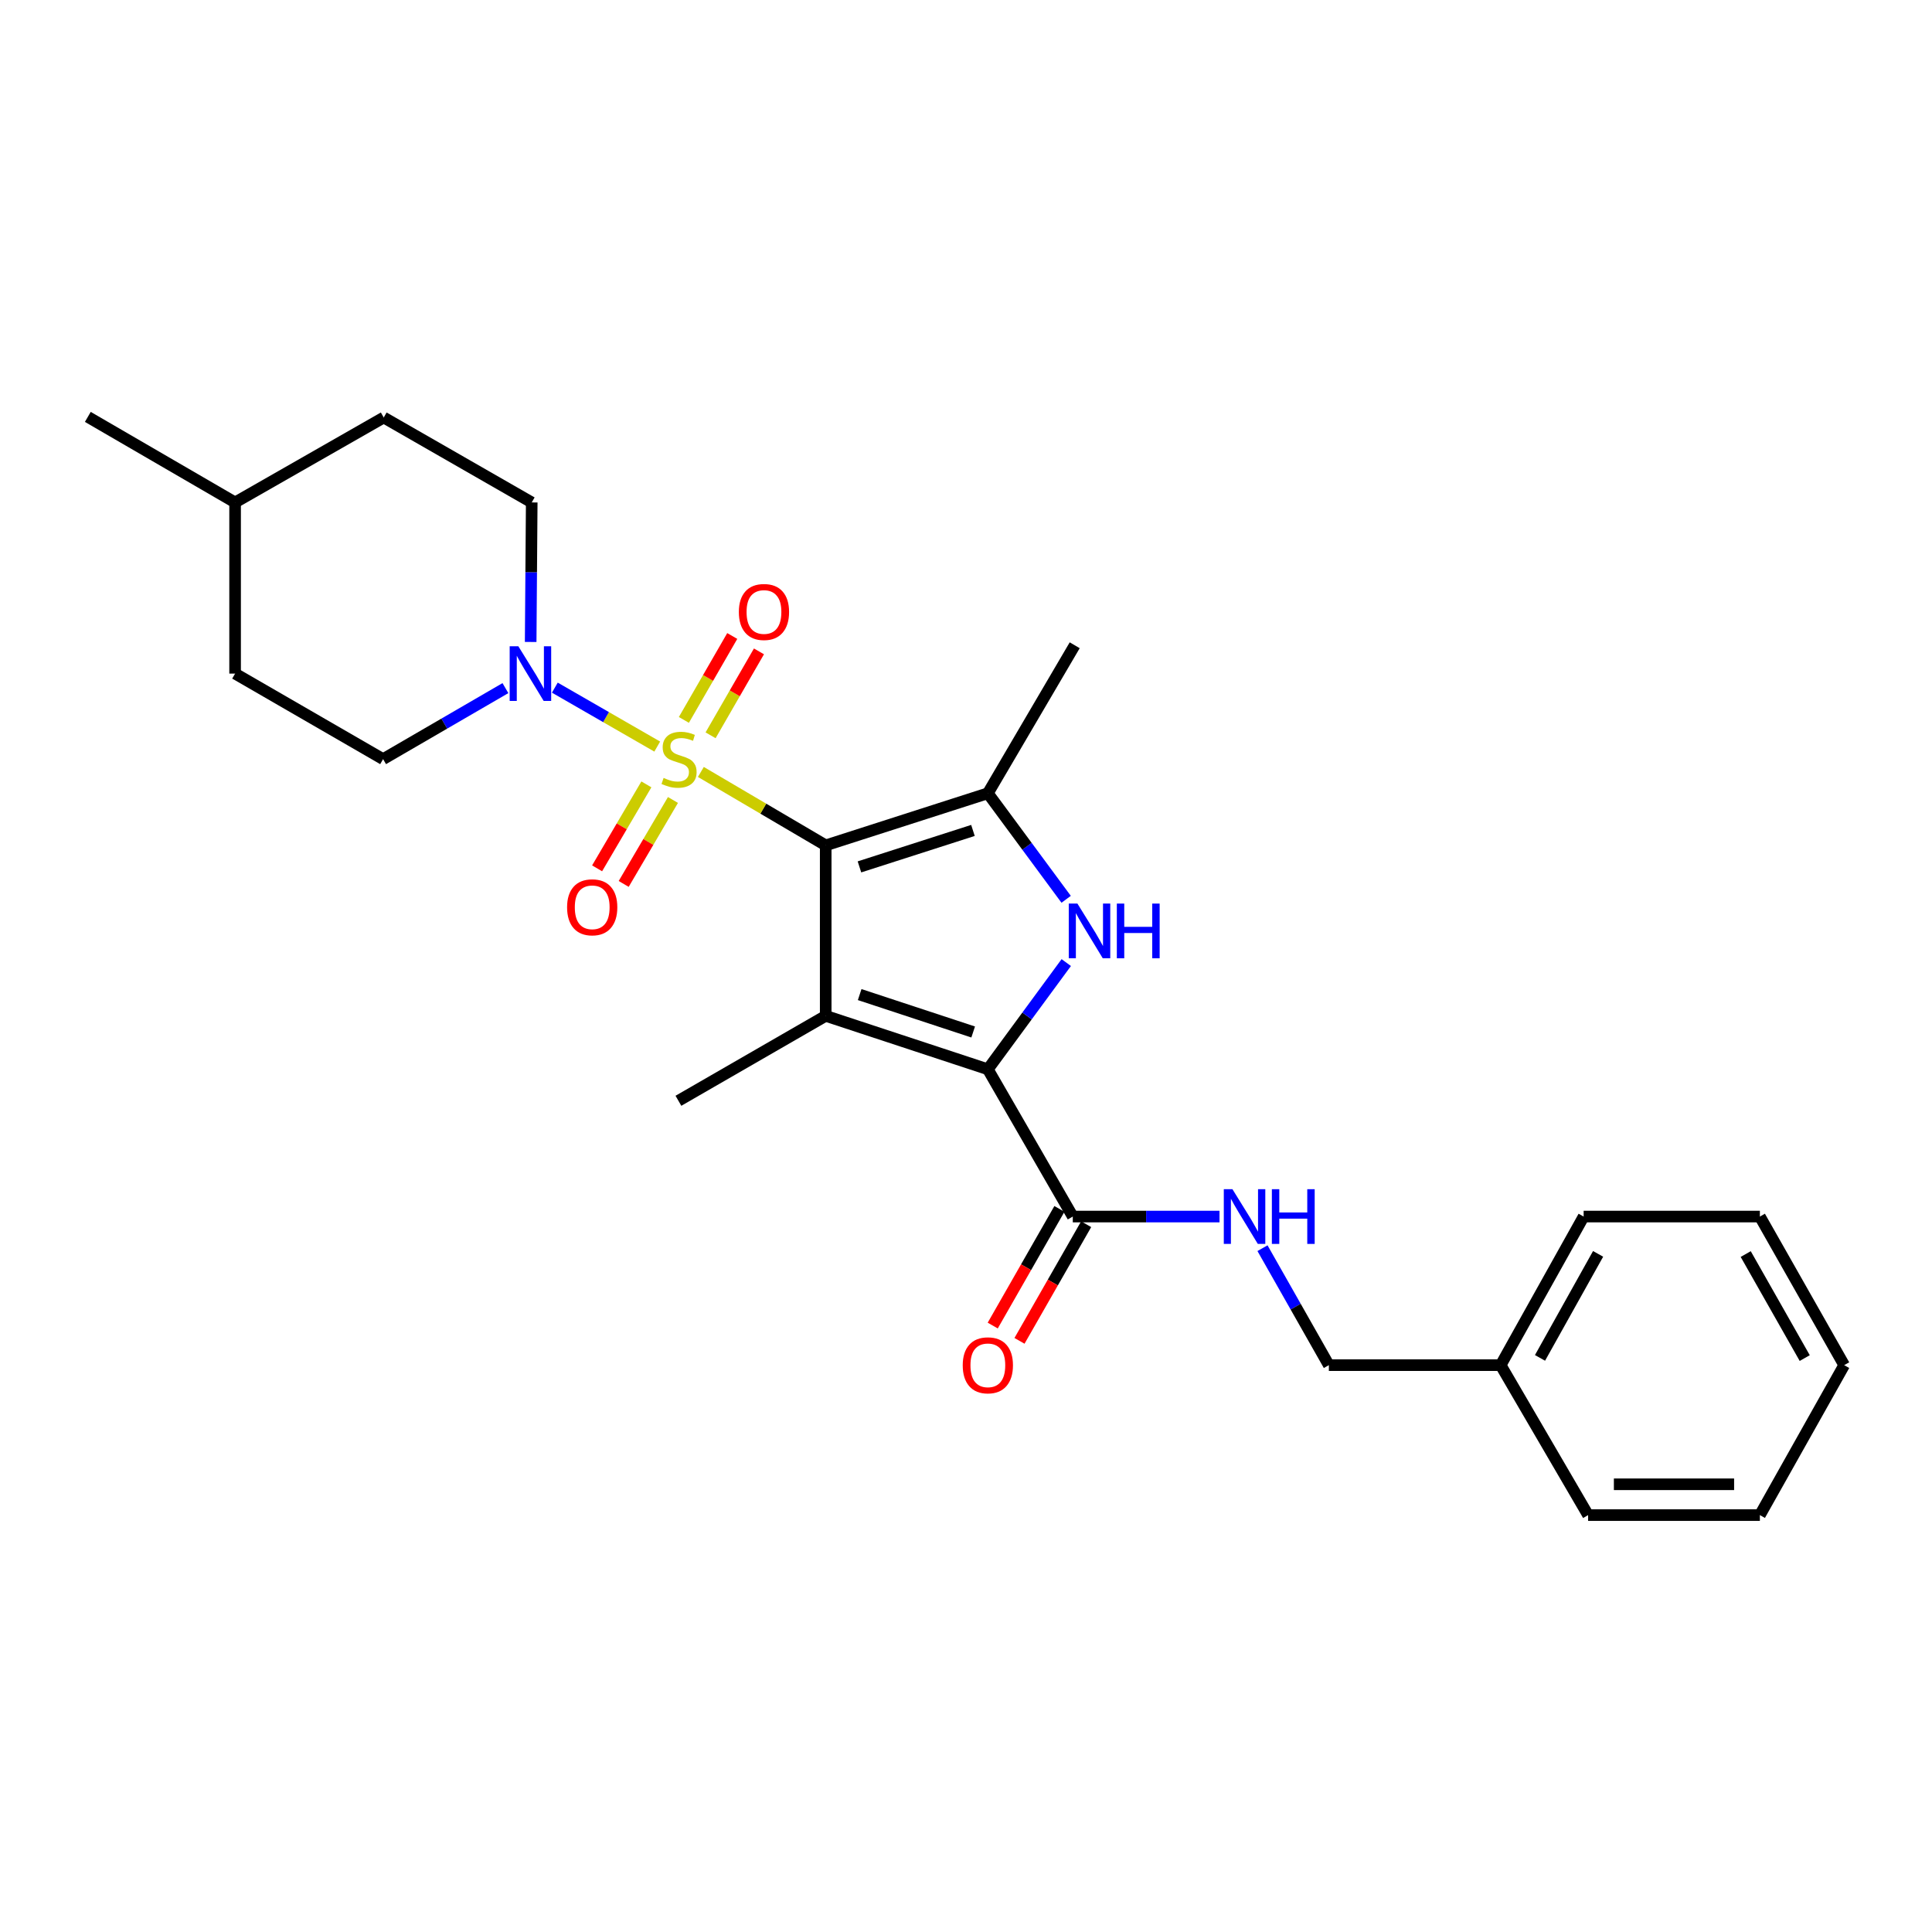 <?xml version='1.0' encoding='iso-8859-1'?>
<svg version='1.1' baseProfile='full'
              xmlns='http://www.w3.org/2000/svg'
                      xmlns:rdkit='http://www.rdkit.org/xml'
                      xmlns:xlink='http://www.w3.org/1999/xlink'
                  xml:space='preserve'
width='1000px' height='1000px' viewBox='0 0 1000 1000'>
<!-- END OF HEADER -->
<rect style='opacity:1.0;fill:#FFFFFF;stroke:none' width='1000' height='1000' x='0' y='0'> </rect>
<path class='bond-0' d='M 427.384,437.558 L 395.073,418.56' style='fill:none;fill-rule:evenodd;stroke:#000000;stroke-width:6px;stroke-linecap:butt;stroke-linejoin:miter;stroke-opacity:1' />
<path class='bond-0' d='M 395.073,418.56 L 362.762,399.561' style='fill:none;fill-rule:evenodd;stroke:#CCCC00;stroke-width:6px;stroke-linecap:butt;stroke-linejoin:miter;stroke-opacity:1' />
<path class='bond-1' d='M 427.384,437.558 L 427.384,525.798' style='fill:none;fill-rule:evenodd;stroke:#000000;stroke-width:6px;stroke-linecap:butt;stroke-linejoin:miter;stroke-opacity:1' />
<path class='bond-4' d='M 427.384,437.558 L 511.308,410.599' style='fill:none;fill-rule:evenodd;stroke:#000000;stroke-width:6px;stroke-linecap:butt;stroke-linejoin:miter;stroke-opacity:1' />
<path class='bond-4' d='M 444.851,448.701 L 503.598,429.83' style='fill:none;fill-rule:evenodd;stroke:#000000;stroke-width:6px;stroke-linecap:butt;stroke-linejoin:miter;stroke-opacity:1' />
<path class='bond-5' d='M 340.181,386.426 L 313.681,371.175' style='fill:none;fill-rule:evenodd;stroke:#CCCC00;stroke-width:6px;stroke-linecap:butt;stroke-linejoin:miter;stroke-opacity:1' />
<path class='bond-5' d='M 313.681,371.175 L 287.182,355.924' style='fill:none;fill-rule:evenodd;stroke:#0000FF;stroke-width:6px;stroke-linecap:butt;stroke-linejoin:miter;stroke-opacity:1' />
<path class='bond-7' d='M 334.565,405.992 L 321.813,427.721' style='fill:none;fill-rule:evenodd;stroke:#CCCC00;stroke-width:6px;stroke-linecap:butt;stroke-linejoin:miter;stroke-opacity:1' />
<path class='bond-7' d='M 321.813,427.721 L 309.061,449.45' style='fill:none;fill-rule:evenodd;stroke:#FF0000;stroke-width:6px;stroke-linecap:butt;stroke-linejoin:miter;stroke-opacity:1' />
<path class='bond-7' d='M 348.323,414.066 L 335.571,435.795' style='fill:none;fill-rule:evenodd;stroke:#CCCC00;stroke-width:6px;stroke-linecap:butt;stroke-linejoin:miter;stroke-opacity:1' />
<path class='bond-7' d='M 335.571,435.795 L 322.818,457.524' style='fill:none;fill-rule:evenodd;stroke:#FF0000;stroke-width:6px;stroke-linecap:butt;stroke-linejoin:miter;stroke-opacity:1' />
<path class='bond-8' d='M 367.797,380.591 L 380.315,358.871' style='fill:none;fill-rule:evenodd;stroke:#CCCC00;stroke-width:6px;stroke-linecap:butt;stroke-linejoin:miter;stroke-opacity:1' />
<path class='bond-8' d='M 380.315,358.871 L 392.834,337.151' style='fill:none;fill-rule:evenodd;stroke:#FF0000;stroke-width:6px;stroke-linecap:butt;stroke-linejoin:miter;stroke-opacity:1' />
<path class='bond-8' d='M 353.976,372.625 L 366.495,350.905' style='fill:none;fill-rule:evenodd;stroke:#CCCC00;stroke-width:6px;stroke-linecap:butt;stroke-linejoin:miter;stroke-opacity:1' />
<path class='bond-8' d='M 366.495,350.905 L 379.013,329.185' style='fill:none;fill-rule:evenodd;stroke:#FF0000;stroke-width:6px;stroke-linecap:butt;stroke-linejoin:miter;stroke-opacity:1' />
<path class='bond-2' d='M 427.384,525.798 L 511.308,553.456' style='fill:none;fill-rule:evenodd;stroke:#000000;stroke-width:6px;stroke-linecap:butt;stroke-linejoin:miter;stroke-opacity:1' />
<path class='bond-2' d='M 444.966,514.796 L 503.712,534.157' style='fill:none;fill-rule:evenodd;stroke:#000000;stroke-width:6px;stroke-linecap:butt;stroke-linejoin:miter;stroke-opacity:1' />
<path class='bond-13' d='M 427.384,525.798 L 351.152,569.762' style='fill:none;fill-rule:evenodd;stroke:#000000;stroke-width:6px;stroke-linecap:butt;stroke-linejoin:miter;stroke-opacity:1' />
<path class='bond-6' d='M 511.308,553.456 L 555.273,629.688' style='fill:none;fill-rule:evenodd;stroke:#000000;stroke-width:6px;stroke-linecap:butt;stroke-linejoin:miter;stroke-opacity:1' />
<path class='bond-26' d='M 511.308,553.456 L 531.6,525.844' style='fill:none;fill-rule:evenodd;stroke:#000000;stroke-width:6px;stroke-linecap:butt;stroke-linejoin:miter;stroke-opacity:1' />
<path class='bond-26' d='M 531.6,525.844 L 551.892,498.232' style='fill:none;fill-rule:evenodd;stroke:#0000FF;stroke-width:6px;stroke-linecap:butt;stroke-linejoin:miter;stroke-opacity:1' />
<path class='bond-3' d='M 551.838,465.476 L 531.573,438.038' style='fill:none;fill-rule:evenodd;stroke:#0000FF;stroke-width:6px;stroke-linecap:butt;stroke-linejoin:miter;stroke-opacity:1' />
<path class='bond-3' d='M 531.573,438.038 L 511.308,410.599' style='fill:none;fill-rule:evenodd;stroke:#000000;stroke-width:6px;stroke-linecap:butt;stroke-linejoin:miter;stroke-opacity:1' />
<path class='bond-15' d='M 511.308,410.599 L 556.265,333.986' style='fill:none;fill-rule:evenodd;stroke:#000000;stroke-width:6px;stroke-linecap:butt;stroke-linejoin:miter;stroke-opacity:1' />
<path class='bond-10' d='M 261.604,356.169 L 229.947,374.548' style='fill:none;fill-rule:evenodd;stroke:#0000FF;stroke-width:6px;stroke-linecap:butt;stroke-linejoin:miter;stroke-opacity:1' />
<path class='bond-10' d='M 229.947,374.548 L 198.29,392.928' style='fill:none;fill-rule:evenodd;stroke:#000000;stroke-width:6px;stroke-linecap:butt;stroke-linejoin:miter;stroke-opacity:1' />
<path class='bond-11' d='M 274.673,332.278 L 274.947,296.169' style='fill:none;fill-rule:evenodd;stroke:#0000FF;stroke-width:6px;stroke-linecap:butt;stroke-linejoin:miter;stroke-opacity:1' />
<path class='bond-11' d='M 274.947,296.169 L 275.222,260.059' style='fill:none;fill-rule:evenodd;stroke:#000000;stroke-width:6px;stroke-linecap:butt;stroke-linejoin:miter;stroke-opacity:1' />
<path class='bond-9' d='M 555.273,629.688 L 593.244,629.688' style='fill:none;fill-rule:evenodd;stroke:#000000;stroke-width:6px;stroke-linecap:butt;stroke-linejoin:miter;stroke-opacity:1' />
<path class='bond-9' d='M 593.244,629.688 L 631.215,629.688' style='fill:none;fill-rule:evenodd;stroke:#0000FF;stroke-width:6px;stroke-linecap:butt;stroke-linejoin:miter;stroke-opacity:1' />
<path class='bond-12' d='M 548.348,625.73 L 531.092,655.919' style='fill:none;fill-rule:evenodd;stroke:#000000;stroke-width:6px;stroke-linecap:butt;stroke-linejoin:miter;stroke-opacity:1' />
<path class='bond-12' d='M 531.092,655.919 L 513.835,686.109' style='fill:none;fill-rule:evenodd;stroke:#FF0000;stroke-width:6px;stroke-linecap:butt;stroke-linejoin:miter;stroke-opacity:1' />
<path class='bond-12' d='M 562.197,633.646 L 544.941,663.836' style='fill:none;fill-rule:evenodd;stroke:#000000;stroke-width:6px;stroke-linecap:butt;stroke-linejoin:miter;stroke-opacity:1' />
<path class='bond-12' d='M 544.941,663.836 L 527.684,694.025' style='fill:none;fill-rule:evenodd;stroke:#FF0000;stroke-width:6px;stroke-linecap:butt;stroke-linejoin:miter;stroke-opacity:1' />
<path class='bond-14' d='M 653.465,646.059 L 670.64,676.33' style='fill:none;fill-rule:evenodd;stroke:#0000FF;stroke-width:6px;stroke-linecap:butt;stroke-linejoin:miter;stroke-opacity:1' />
<path class='bond-14' d='M 670.64,676.33 L 687.814,706.602' style='fill:none;fill-rule:evenodd;stroke:#000000;stroke-width:6px;stroke-linecap:butt;stroke-linejoin:miter;stroke-opacity:1' />
<path class='bond-16' d='M 198.29,392.928 L 121.686,348.653' style='fill:none;fill-rule:evenodd;stroke:#000000;stroke-width:6px;stroke-linecap:butt;stroke-linejoin:miter;stroke-opacity:1' />
<path class='bond-17' d='M 275.222,260.059 L 198.618,216.103' style='fill:none;fill-rule:evenodd;stroke:#000000;stroke-width:6px;stroke-linecap:butt;stroke-linejoin:miter;stroke-opacity:1' />
<path class='bond-18' d='M 687.814,706.602 L 776.736,706.602' style='fill:none;fill-rule:evenodd;stroke:#000000;stroke-width:6px;stroke-linecap:butt;stroke-linejoin:miter;stroke-opacity:1' />
<path class='bond-27' d='M 121.686,348.653 L 121.686,260.059' style='fill:none;fill-rule:evenodd;stroke:#000000;stroke-width:6px;stroke-linecap:butt;stroke-linejoin:miter;stroke-opacity:1' />
<path class='bond-19' d='M 198.618,216.103 L 121.686,260.059' style='fill:none;fill-rule:evenodd;stroke:#000000;stroke-width:6px;stroke-linecap:butt;stroke-linejoin:miter;stroke-opacity:1' />
<path class='bond-20' d='M 776.736,706.602 L 819.691,629.688' style='fill:none;fill-rule:evenodd;stroke:#000000;stroke-width:6px;stroke-linecap:butt;stroke-linejoin:miter;stroke-opacity:1' />
<path class='bond-20' d='M 797.107,702.843 L 827.175,649.003' style='fill:none;fill-rule:evenodd;stroke:#000000;stroke-width:6px;stroke-linecap:butt;stroke-linejoin:miter;stroke-opacity:1' />
<path class='bond-21' d='M 776.736,706.602 L 822.004,784.216' style='fill:none;fill-rule:evenodd;stroke:#000000;stroke-width:6px;stroke-linecap:butt;stroke-linejoin:miter;stroke-opacity:1' />
<path class='bond-22' d='M 121.686,260.059 L 45.455,215.784' style='fill:none;fill-rule:evenodd;stroke:#000000;stroke-width:6px;stroke-linecap:butt;stroke-linejoin:miter;stroke-opacity:1' />
<path class='bond-23' d='M 819.691,629.688 L 910.909,629.688' style='fill:none;fill-rule:evenodd;stroke:#000000;stroke-width:6px;stroke-linecap:butt;stroke-linejoin:miter;stroke-opacity:1' />
<path class='bond-24' d='M 822.004,784.216 L 910.909,784.216' style='fill:none;fill-rule:evenodd;stroke:#000000;stroke-width:6px;stroke-linecap:butt;stroke-linejoin:miter;stroke-opacity:1' />
<path class='bond-24' d='M 835.34,768.264 L 897.573,768.264' style='fill:none;fill-rule:evenodd;stroke:#000000;stroke-width:6px;stroke-linecap:butt;stroke-linejoin:miter;stroke-opacity:1' />
<path class='bond-28' d='M 910.909,629.688 L 954.545,706.602' style='fill:none;fill-rule:evenodd;stroke:#000000;stroke-width:6px;stroke-linecap:butt;stroke-linejoin:miter;stroke-opacity:1' />
<path class='bond-28' d='M 903.58,649.096 L 934.126,702.936' style='fill:none;fill-rule:evenodd;stroke:#000000;stroke-width:6px;stroke-linecap:butt;stroke-linejoin:miter;stroke-opacity:1' />
<path class='bond-25' d='M 910.909,784.216 L 954.545,706.602' style='fill:none;fill-rule:evenodd;stroke:#000000;stroke-width:6px;stroke-linecap:butt;stroke-linejoin:miter;stroke-opacity:1' />
<path  class='atom-1' d='M 343.48 402.648
Q 343.8 402.768, 345.12 403.328
Q 346.44 403.888, 347.88 404.248
Q 349.36 404.568, 350.8 404.568
Q 353.48 404.568, 355.04 403.288
Q 356.6 401.968, 356.6 399.688
Q 356.6 398.128, 355.8 397.168
Q 355.04 396.208, 353.84 395.688
Q 352.64 395.168, 350.64 394.568
Q 348.12 393.808, 346.6 393.088
Q 345.12 392.368, 344.04 390.848
Q 343 389.328, 343 386.768
Q 343 383.208, 345.4 381.008
Q 347.84 378.808, 352.64 378.808
Q 355.92 378.808, 359.64 380.368
L 358.72 383.448
Q 355.32 382.048, 352.76 382.048
Q 350 382.048, 348.48 383.208
Q 346.96 384.328, 347 386.288
Q 347 387.808, 347.76 388.728
Q 348.56 389.648, 349.68 390.168
Q 350.84 390.688, 352.76 391.288
Q 355.32 392.088, 356.84 392.888
Q 358.36 393.688, 359.44 395.328
Q 360.56 396.928, 360.56 399.688
Q 360.56 403.608, 357.92 405.728
Q 355.32 407.808, 350.96 407.808
Q 348.44 407.808, 346.52 407.248
Q 344.64 406.728, 342.4 405.808
L 343.48 402.648
' fill='#CCCC00'/>
<path  class='atom-4' d='M 557.671 467.69
L 566.951 482.69
Q 567.871 484.17, 569.351 486.85
Q 570.831 489.53, 570.911 489.69
L 570.911 467.69
L 574.671 467.69
L 574.671 496.01
L 570.791 496.01
L 560.831 479.61
Q 559.671 477.69, 558.431 475.49
Q 557.231 473.29, 556.871 472.61
L 556.871 496.01
L 553.191 496.01
L 553.191 467.69
L 557.671 467.69
' fill='#0000FF'/>
<path  class='atom-4' d='M 578.071 467.69
L 581.911 467.69
L 581.911 479.73
L 596.391 479.73
L 596.391 467.69
L 600.231 467.69
L 600.231 496.01
L 596.391 496.01
L 596.391 482.93
L 581.911 482.93
L 581.911 496.01
L 578.071 496.01
L 578.071 467.69
' fill='#0000FF'/>
<path  class='atom-6' d='M 268.288 334.493
L 277.568 349.493
Q 278.488 350.973, 279.968 353.653
Q 281.448 356.333, 281.528 356.493
L 281.528 334.493
L 285.288 334.493
L 285.288 362.813
L 281.408 362.813
L 271.448 346.413
Q 270.288 344.493, 269.048 342.293
Q 267.848 340.093, 267.488 339.413
L 267.488 362.813
L 263.808 362.813
L 263.808 334.493
L 268.288 334.493
' fill='#0000FF'/>
<path  class='atom-8' d='M 293.523 469.612
Q 293.523 462.812, 296.883 459.012
Q 300.243 455.212, 306.523 455.212
Q 312.803 455.212, 316.163 459.012
Q 319.523 462.812, 319.523 469.612
Q 319.523 476.492, 316.123 480.412
Q 312.723 484.292, 306.523 484.292
Q 300.283 484.292, 296.883 480.412
Q 293.523 476.532, 293.523 469.612
M 306.523 481.092
Q 310.843 481.092, 313.163 478.212
Q 315.523 475.292, 315.523 469.612
Q 315.523 464.052, 313.163 461.252
Q 310.843 458.412, 306.523 458.412
Q 302.203 458.412, 299.843 461.212
Q 297.523 464.012, 297.523 469.612
Q 297.523 475.332, 299.843 478.212
Q 302.203 481.092, 306.523 481.092
' fill='#FF0000'/>
<path  class='atom-9' d='M 382.427 316.759
Q 382.427 309.959, 385.787 306.159
Q 389.147 302.359, 395.427 302.359
Q 401.707 302.359, 405.067 306.159
Q 408.427 309.959, 408.427 316.759
Q 408.427 323.639, 405.027 327.559
Q 401.627 331.439, 395.427 331.439
Q 389.187 331.439, 385.787 327.559
Q 382.427 323.679, 382.427 316.759
M 395.427 328.239
Q 399.747 328.239, 402.067 325.359
Q 404.427 322.439, 404.427 316.759
Q 404.427 311.199, 402.067 308.399
Q 399.747 305.559, 395.427 305.559
Q 391.107 305.559, 388.747 308.359
Q 386.427 311.159, 386.427 316.759
Q 386.427 322.479, 388.747 325.359
Q 391.107 328.239, 395.427 328.239
' fill='#FF0000'/>
<path  class='atom-10' d='M 637.917 615.528
L 647.197 630.528
Q 648.117 632.008, 649.597 634.688
Q 651.077 637.368, 651.157 637.528
L 651.157 615.528
L 654.917 615.528
L 654.917 643.848
L 651.037 643.848
L 641.077 627.448
Q 639.917 625.528, 638.677 623.328
Q 637.477 621.128, 637.117 620.448
L 637.117 643.848
L 633.437 643.848
L 633.437 615.528
L 637.917 615.528
' fill='#0000FF'/>
<path  class='atom-10' d='M 658.317 615.528
L 662.157 615.528
L 662.157 627.568
L 676.637 627.568
L 676.637 615.528
L 680.477 615.528
L 680.477 643.848
L 676.637 643.848
L 676.637 630.768
L 662.157 630.768
L 662.157 643.848
L 658.317 643.848
L 658.317 615.528
' fill='#0000FF'/>
<path  class='atom-13' d='M 498.308 706.682
Q 498.308 699.882, 501.668 696.082
Q 505.028 692.282, 511.308 692.282
Q 517.588 692.282, 520.948 696.082
Q 524.308 699.882, 524.308 706.682
Q 524.308 713.562, 520.908 717.482
Q 517.508 721.362, 511.308 721.362
Q 505.068 721.362, 501.668 717.482
Q 498.308 713.602, 498.308 706.682
M 511.308 718.162
Q 515.628 718.162, 517.948 715.282
Q 520.308 712.362, 520.308 706.682
Q 520.308 701.122, 517.948 698.322
Q 515.628 695.482, 511.308 695.482
Q 506.988 695.482, 504.628 698.282
Q 502.308 701.082, 502.308 706.682
Q 502.308 712.402, 504.628 715.282
Q 506.988 718.162, 511.308 718.162
' fill='#FF0000'/>
</svg>
